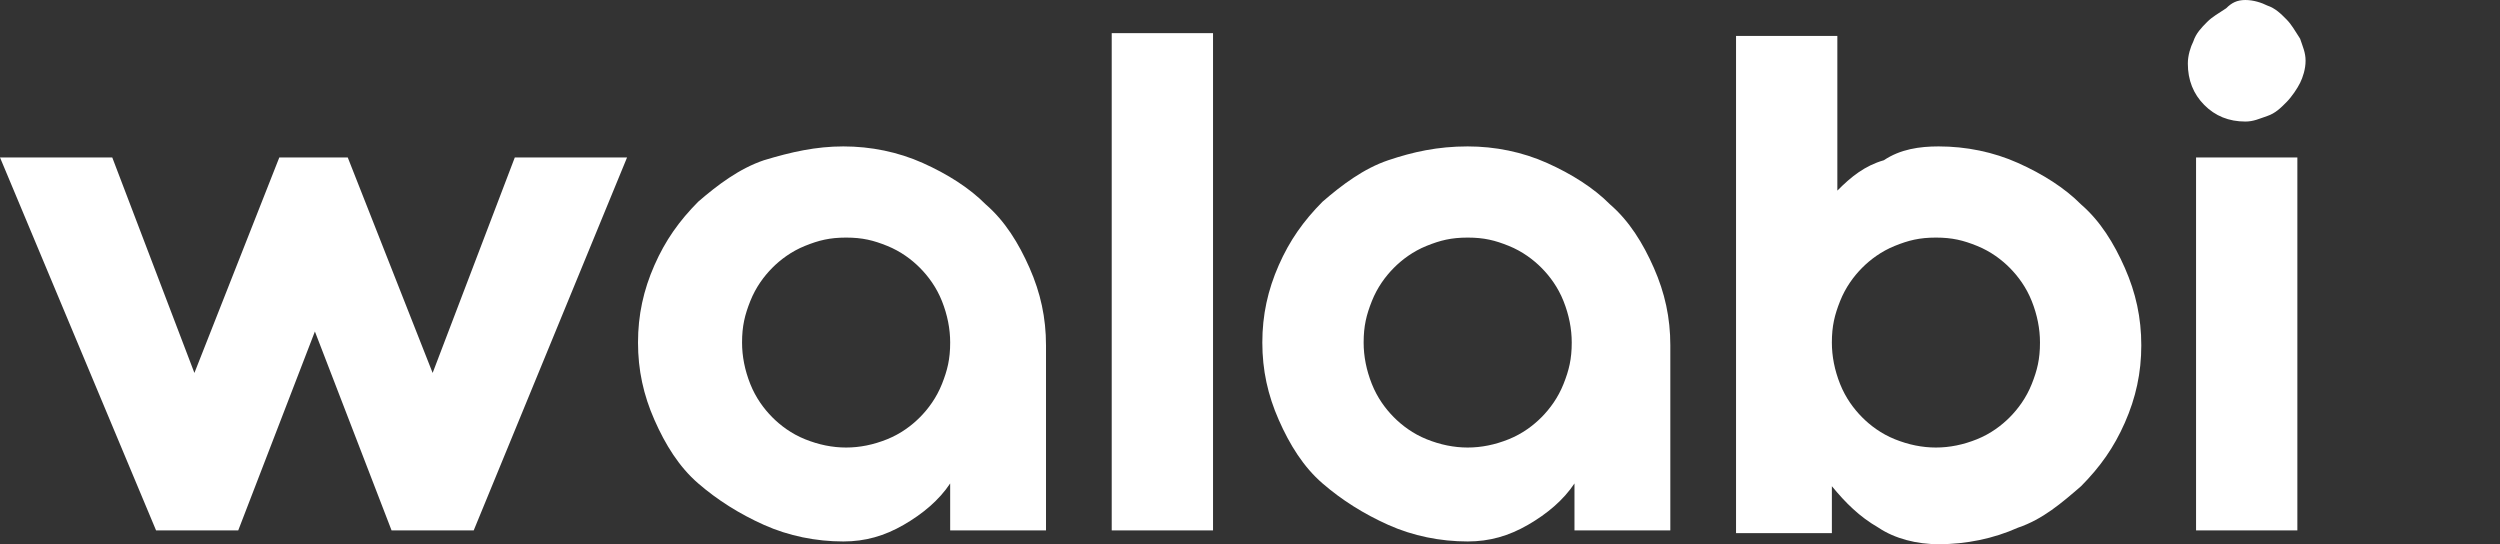 <svg width="147" height="32" viewBox="0 0 147 32" fill="none" xmlns="http://www.w3.org/2000/svg">
<rect x="0" y="0" width="147" height="32" fill="#333333" stroke="none"/>
<path d="M0 9.259H6.601L11.431 21.929L16.423 9.259H20.448L25.439 21.929L30.27 9.259H36.871L27.854 31.188H23.024L18.516 19.492L14.008 31.188H9.177L0 9.259Z" fill="white"/>
<path d="M49.59 8.609C51.2 8.609 52.81 8.934 54.26 9.584C55.709 10.233 56.997 11.046 57.963 12.02C59.09 12.995 59.895 14.294 60.539 15.756C61.183 17.218 61.505 18.68 61.505 20.305V31.188H55.87V28.426C55.226 29.401 54.26 30.213 53.133 30.863C52.005 31.513 50.878 31.838 49.59 31.838C47.98 31.838 46.37 31.513 44.921 30.863C43.472 30.213 42.184 29.401 41.057 28.426C39.93 27.452 39.125 26.152 38.481 24.69C37.837 23.229 37.515 21.767 37.515 20.142C37.515 18.518 37.837 17.056 38.481 15.594C39.125 14.132 39.93 12.995 41.057 11.858C42.184 10.883 43.472 9.909 44.921 9.421C46.531 8.934 47.98 8.609 49.59 8.609ZM49.751 26.315C50.556 26.315 51.361 26.152 52.166 25.827C52.971 25.503 53.616 25.015 54.099 24.528C54.582 24.041 55.065 23.391 55.387 22.579C55.709 21.767 55.87 21.117 55.87 20.142C55.87 19.33 55.709 18.518 55.387 17.706C55.065 16.893 54.582 16.244 54.099 15.756C53.616 15.269 52.971 14.782 52.166 14.457C51.361 14.132 50.717 13.97 49.751 13.97C48.785 13.97 48.141 14.132 47.336 14.457C46.531 14.782 45.887 15.269 45.404 15.756C44.921 16.244 44.438 16.893 44.116 17.706C43.794 18.518 43.633 19.168 43.633 20.142C43.633 20.954 43.794 21.767 44.116 22.579C44.438 23.391 44.921 24.041 45.404 24.528C45.887 25.015 46.531 25.503 47.336 25.827C48.141 26.152 48.946 26.315 49.751 26.315Z" fill="white"/>
<path d="M65.369 1.949H71.326V31.188H65.369V1.949Z" fill="white"/>
<path d="M86.3 8.609C87.91 8.609 89.52 8.934 90.969 9.584C92.418 10.233 93.707 11.046 94.672 12.02C95.8 12.995 96.605 14.294 97.249 15.756C97.893 17.218 98.215 18.68 98.215 20.305V31.188H92.579V28.426C91.935 29.401 90.969 30.213 89.842 30.863C88.715 31.513 87.588 31.838 86.3 31.838C84.69 31.838 83.08 31.513 81.631 30.863C80.182 30.213 78.894 29.401 77.767 28.426C76.64 27.452 75.835 26.152 75.191 24.69C74.547 23.229 74.225 21.767 74.225 20.142C74.225 18.518 74.547 17.056 75.191 15.594C75.835 14.132 76.64 12.995 77.767 11.858C78.894 10.883 80.182 9.909 81.631 9.421C83.08 8.934 84.529 8.609 86.3 8.609ZM86.3 26.315C87.105 26.315 87.91 26.152 88.715 25.827C89.52 25.503 90.164 25.015 90.647 24.528C91.13 24.041 91.613 23.391 91.935 22.579C92.257 21.767 92.418 21.117 92.418 20.142C92.418 19.33 92.257 18.518 91.935 17.706C91.613 16.893 91.13 16.244 90.647 15.756C90.164 15.269 89.52 14.782 88.715 14.457C87.91 14.132 87.266 13.97 86.3 13.97C85.334 13.97 84.69 14.132 83.885 14.457C83.08 14.782 82.436 15.269 81.953 15.756C81.47 16.244 80.987 16.893 80.665 17.706C80.343 18.518 80.182 19.168 80.182 20.142C80.182 20.954 80.343 21.767 80.665 22.579C80.987 23.391 81.47 24.041 81.953 24.528C82.436 25.015 83.08 25.503 83.885 25.827C84.69 26.152 85.495 26.315 86.3 26.315Z" fill="white"/>
<path d="M113.993 8.609C115.604 8.609 117.214 8.934 118.663 9.584C120.112 10.233 121.4 11.046 122.366 12.02C123.493 12.995 124.298 14.294 124.942 15.756C125.586 17.218 125.908 18.68 125.908 20.305C125.908 21.929 125.586 23.391 124.942 24.853C124.298 26.315 123.493 27.452 122.366 28.589C121.239 29.564 120.112 30.538 118.663 31.025C117.214 31.675 115.604 32 113.993 32C112.705 32 111.417 31.675 110.451 31.025C109.324 30.376 108.519 29.564 107.714 28.589V31.35H102.079V2.112H108.036V11.208C108.841 10.396 109.646 9.746 110.773 9.421C111.739 8.772 112.866 8.609 113.993 8.609ZM113.832 26.315C114.637 26.315 115.443 26.152 116.248 25.827C117.053 25.503 117.697 25.015 118.18 24.528C118.663 24.041 119.146 23.391 119.468 22.579C119.79 21.767 119.951 21.117 119.951 20.142C119.951 19.33 119.79 18.518 119.468 17.706C119.146 16.893 118.663 16.244 118.18 15.756C117.697 15.269 117.053 14.782 116.248 14.457C115.443 14.132 114.798 13.97 113.832 13.97C112.866 13.97 112.222 14.132 111.417 14.457C110.612 14.782 109.968 15.269 109.485 15.756C109.002 16.244 108.519 16.893 108.197 17.706C107.875 18.518 107.714 19.168 107.714 20.142C107.714 20.954 107.875 21.767 108.197 22.579C108.519 23.391 109.002 24.041 109.485 24.528C109.968 25.015 110.612 25.503 111.417 25.827C112.222 26.152 113.027 26.315 113.832 26.315Z" fill="white"/>
<path d="M132.026 0C132.509 0 132.992 0.162 133.314 0.325C133.797 0.487 134.119 0.812 134.441 1.137C134.763 1.462 134.924 1.787 135.246 2.274C135.407 2.761 135.568 3.086 135.568 3.574C135.568 4.061 135.407 4.548 135.246 4.873C135.085 5.198 134.763 5.685 134.441 6.01C134.119 6.335 133.797 6.66 133.314 6.822C132.831 6.985 132.509 7.147 132.026 7.147C131.06 7.147 130.255 6.822 129.611 6.173C128.967 5.523 128.645 4.711 128.645 3.736C128.645 3.249 128.806 2.761 128.967 2.437C129.128 1.949 129.45 1.624 129.772 1.299C130.094 0.975 130.416 0.812 130.899 0.487C131.221 0.162 131.543 0 132.026 0ZM129.128 9.259H135.085V31.188H129.128V9.259Z" fill="white"/>
</svg>
